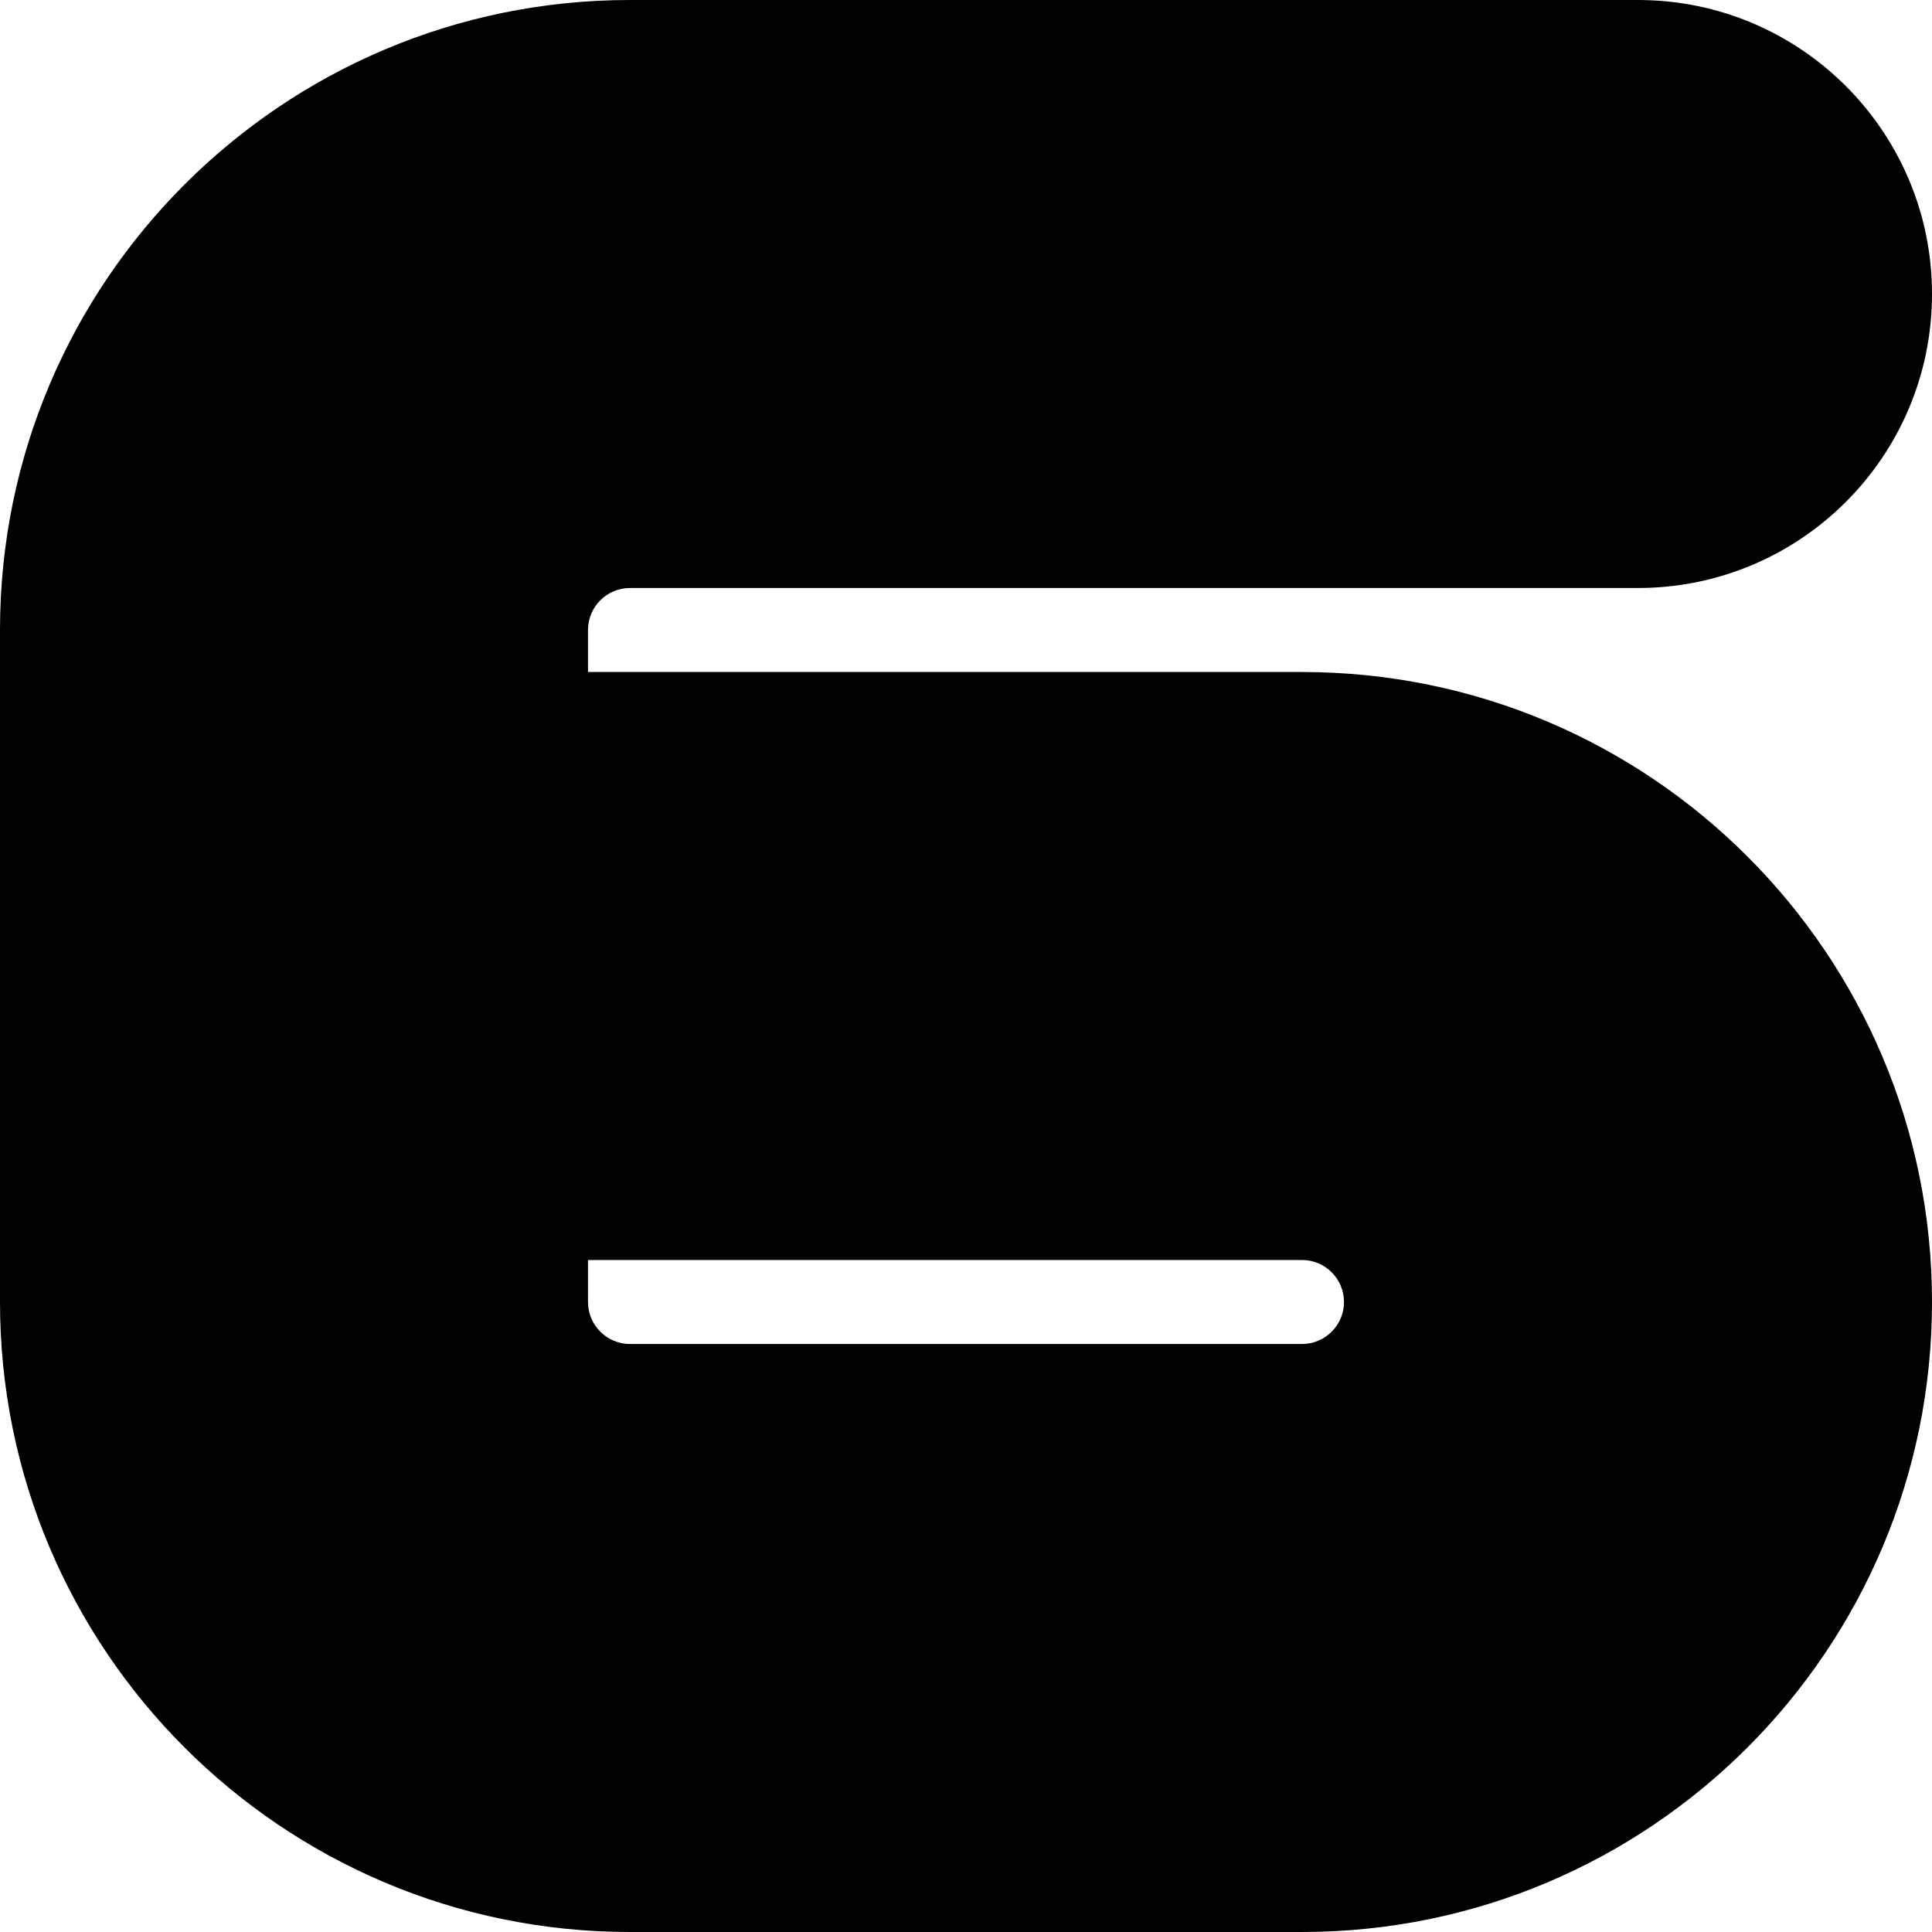 <?xml version="1.0" encoding="utf-8"?>
<svg xmlns="http://www.w3.org/2000/svg" fill="none" height="100%" overflow="visible" preserveAspectRatio="none" style="display: block;" viewBox="0 0 23 23" width="100%">
<path d="M16 15.5C16 15.224 15.776 15 15.5 15H7V15.5C7 15.776 7.224 16 7.5 16H15.5C15.776 16 16 15.776 16 15.5ZM23 15.5C23 19.642 19.642 23 15.5 23H7.5C3.358 23 0 19.642 0 15.5V7.5C0 3.358 3.358 0 7.5 0H19.5C21.433 0 23 1.567 23 3.5C23 5.433 21.433 7 19.5 7H7.5C7.224 7 7 7.224 7 7.5V8H15.5C19.642 8 23 11.358 23 15.5Z" fill="black" id="Rectangle 1449 (Stroke)"/>
</svg>